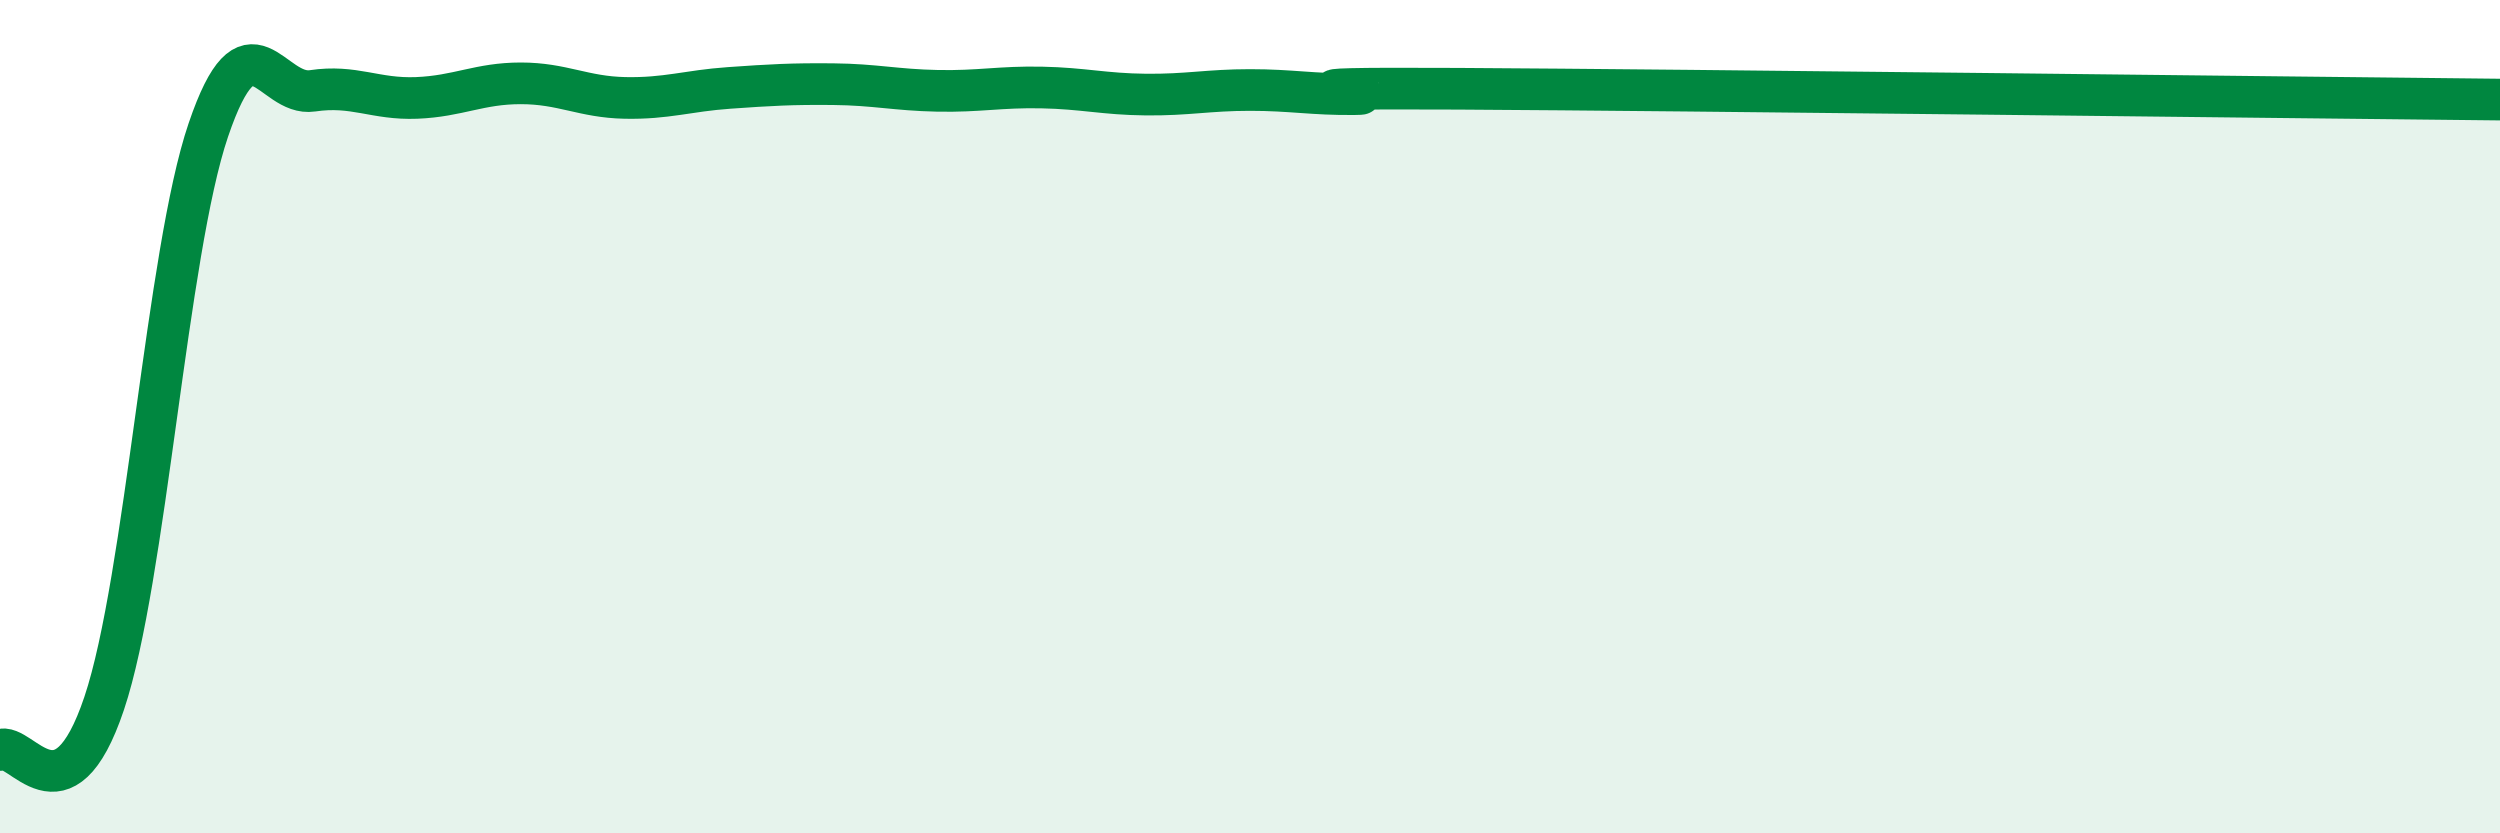 
    <svg width="60" height="20" viewBox="0 0 60 20" xmlns="http://www.w3.org/2000/svg">
      <path
        d="M 0,18 C 0.5,17.78 1.5,19.86 2.5,16.88 C 3.5,13.9 4,6.06 5,3.12 C 6,0.18 6.5,2.33 7.5,2.18 C 8.5,2.03 9,2.39 10,2.35 C 11,2.31 11.5,2 12.5,2 C 13.5,2 14,2.33 15,2.35 C 16,2.37 16.5,2.18 17.5,2.11 C 18.5,2.04 19,2.01 20,2.02 C 21,2.03 21.5,2.16 22.5,2.18 C 23.5,2.2 24,2.08 25,2.1 C 26,2.12 26.5,2.26 27.5,2.27 C 28.5,2.28 29,2.16 30,2.16 C 31,2.16 31.5,2.27 32.5,2.26 C 33.5,2.25 29.5,2.1 35,2.13 C 40.5,2.16 55,2.34 60,2.39L60 20L0 20Z"
        fill="#008740"
        opacity="0.1"
        stroke-linecap="round"
        stroke-linejoin="round"
      />
      <path
        d="M 0,18 C 0.5,17.78 1.5,19.86 2.5,16.88 C 3.5,13.9 4,6.06 5,3.12 C 6,0.18 6.5,2.33 7.5,2.18 C 8.5,2.03 9,2.39 10,2.35 C 11,2.31 11.5,2 12.5,2 C 13.5,2 14,2.33 15,2.35 C 16,2.37 16.5,2.18 17.5,2.11 C 18.5,2.04 19,2.01 20,2.02 C 21,2.03 21.5,2.16 22.5,2.18 C 23.5,2.2 24,2.08 25,2.1 C 26,2.12 26.5,2.26 27.5,2.27 C 28.5,2.28 29,2.16 30,2.16 C 31,2.16 31.5,2.27 32.5,2.26 C 33.5,2.25 29.5,2.1 35,2.13 C 40.5,2.16 55,2.34 60,2.39"
        stroke="#008740"
        stroke-width="1"
        fill="none"
        stroke-linecap="round"
        stroke-linejoin="round"
      />
    </svg>
  